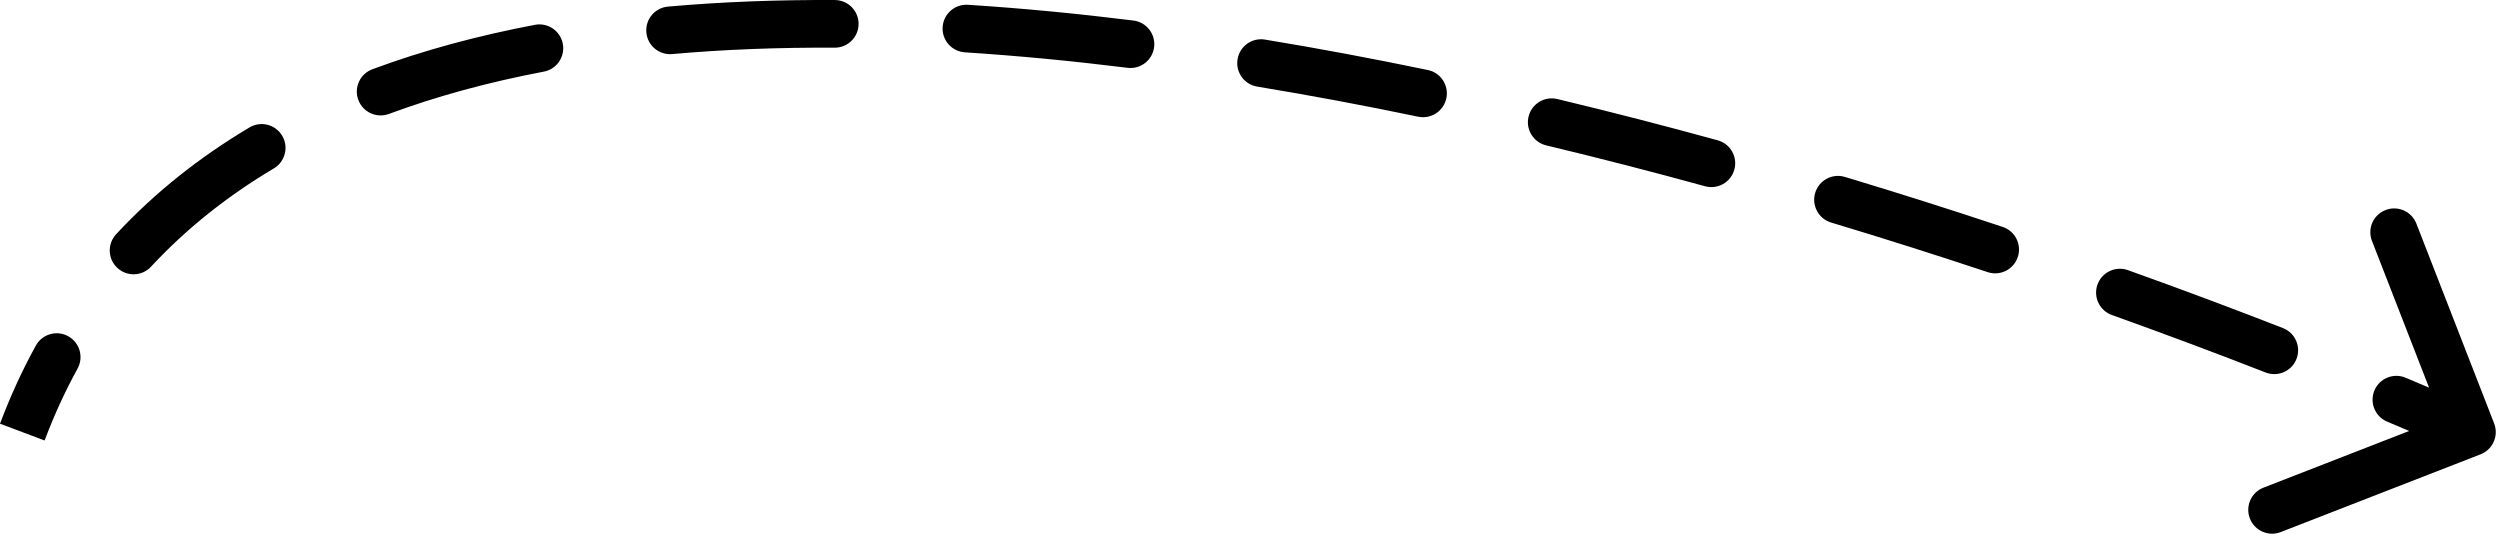 <svg xmlns="http://www.w3.org/2000/svg" width="94" height="21" viewBox="0 0 94 21" fill="none"><path d="M93.78 15.922C93.959 16.383 93.731 16.902 93.27 17.082L85.755 20.006C85.294 20.185 84.775 19.957 84.596 19.496C84.416 19.035 84.644 18.515 85.106 18.336L91.785 15.737L89.186 9.058C89.006 8.596 89.234 8.077 89.696 7.898C90.157 7.718 90.676 7.947 90.856 8.408L93.78 15.922ZM1.347 12.995C1.585 12.562 2.13 12.403 2.563 12.642C2.997 12.88 3.155 13.424 2.917 13.858L1.347 12.995ZM5.679 10.027C5.342 10.39 4.775 10.411 4.413 10.074C4.05 9.738 4.029 9.171 4.366 8.808L5.679 10.027ZM9.382 4.791C9.807 4.538 10.357 4.678 10.61 5.103C10.863 5.528 10.723 6.078 10.298 6.331L9.382 4.791ZM14.624 4.284C14.16 4.456 13.644 4.219 13.472 3.755C13.3 3.291 13.537 2.776 14.001 2.604L14.624 4.284ZM20.114 0.933C20.601 0.841 21.069 1.16 21.162 1.646C21.254 2.132 20.935 2.601 20.449 2.693L20.114 0.933ZM25.274 2.033C24.782 2.077 24.346 1.713 24.303 1.22C24.259 0.727 24.623 0.292 25.116 0.248L25.274 2.033ZM31.392 0.001C31.886 0.004 32.285 0.407 32.283 0.902C32.28 1.397 31.877 1.796 31.382 1.793L31.392 0.001ZM36.28 1.968C35.786 1.936 35.411 1.51 35.443 1.016C35.475 0.523 35.901 0.148 36.395 0.18L36.28 1.968ZM42.617 0.772C43.108 0.833 43.456 1.28 43.395 1.771C43.334 2.262 42.887 2.611 42.396 2.55L42.617 0.772ZM47.27 3.256C46.782 3.176 46.451 2.715 46.532 2.227C46.612 1.738 47.073 1.408 47.561 1.488L47.27 3.256ZM53.689 2.633C54.173 2.734 54.484 3.209 54.383 3.693C54.282 4.178 53.808 4.489 53.323 4.388L53.689 2.633ZM58.136 5.466C57.655 5.351 57.358 4.867 57.473 4.386C57.588 3.905 58.072 3.608 58.553 3.723L58.136 5.466ZM64.585 5.275C65.062 5.406 65.343 5.899 65.211 6.376C65.081 6.853 64.587 7.134 64.11 7.003L64.585 5.275ZM68.851 8.368C68.377 8.225 68.109 7.725 68.251 7.252C68.394 6.778 68.893 6.509 69.368 6.652L68.851 8.368ZM75.302 8.532C75.771 8.688 76.025 9.196 75.869 9.665C75.712 10.135 75.205 10.389 74.736 10.232L75.302 8.532ZM79.407 11.845C78.941 11.678 78.699 11.165 78.865 10.7C79.032 10.234 79.545 9.991 80.011 10.158L79.407 11.845ZM85.839 12.336C86.3 12.516 86.528 13.036 86.348 13.497C86.168 13.958 85.648 14.185 85.187 14.006L85.839 12.336ZM89.758 15.854C89.302 15.663 89.087 15.138 89.278 14.681C89.469 14.225 89.994 14.01 90.451 14.202L89.758 15.854ZM0 15.931C0.389 14.897 0.839 13.918 1.347 12.995L2.917 13.858C2.452 14.705 2.037 15.605 1.677 16.562L0 15.931ZM4.366 8.808C5.827 7.234 7.512 5.903 9.382 4.791L10.298 6.331C8.562 7.363 7.014 8.589 5.679 10.027L4.366 8.808ZM14.001 2.604C15.92 1.891 17.967 1.341 20.114 0.933L20.449 2.693C18.386 3.085 16.438 3.611 14.624 4.284L14.001 2.604ZM25.116 0.248C27.146 0.068 29.244 -0.01 31.392 0.001L31.382 1.793C29.284 1.782 27.242 1.858 25.274 2.033L25.116 0.248ZM36.395 0.18C38.44 0.311 40.518 0.511 42.617 0.772L42.396 2.55C40.329 2.293 38.286 2.097 36.28 1.968L36.395 0.18ZM47.561 1.488C49.598 1.823 51.644 2.208 53.689 2.633L53.323 4.388C51.302 3.967 49.28 3.587 47.27 3.256L47.561 1.488ZM58.553 3.723C60.578 4.208 62.592 4.728 64.585 5.275L64.11 7.003C62.136 6.46 60.141 5.946 58.136 5.466L58.553 3.723ZM69.368 6.652C71.383 7.258 73.365 7.888 75.302 8.532L74.736 10.232C72.815 9.593 70.85 8.969 68.851 8.368L69.368 6.652ZM80.011 10.158C82.025 10.878 83.973 11.608 85.839 12.336L85.187 14.006C83.338 13.283 81.406 12.56 79.407 11.845L80.011 10.158ZM90.451 14.202C91.435 14.614 92.388 15.023 93.305 15.427L92.584 17.067C91.676 16.668 90.733 16.263 89.758 15.854L90.451 14.202Z" fill="black"></path></svg>